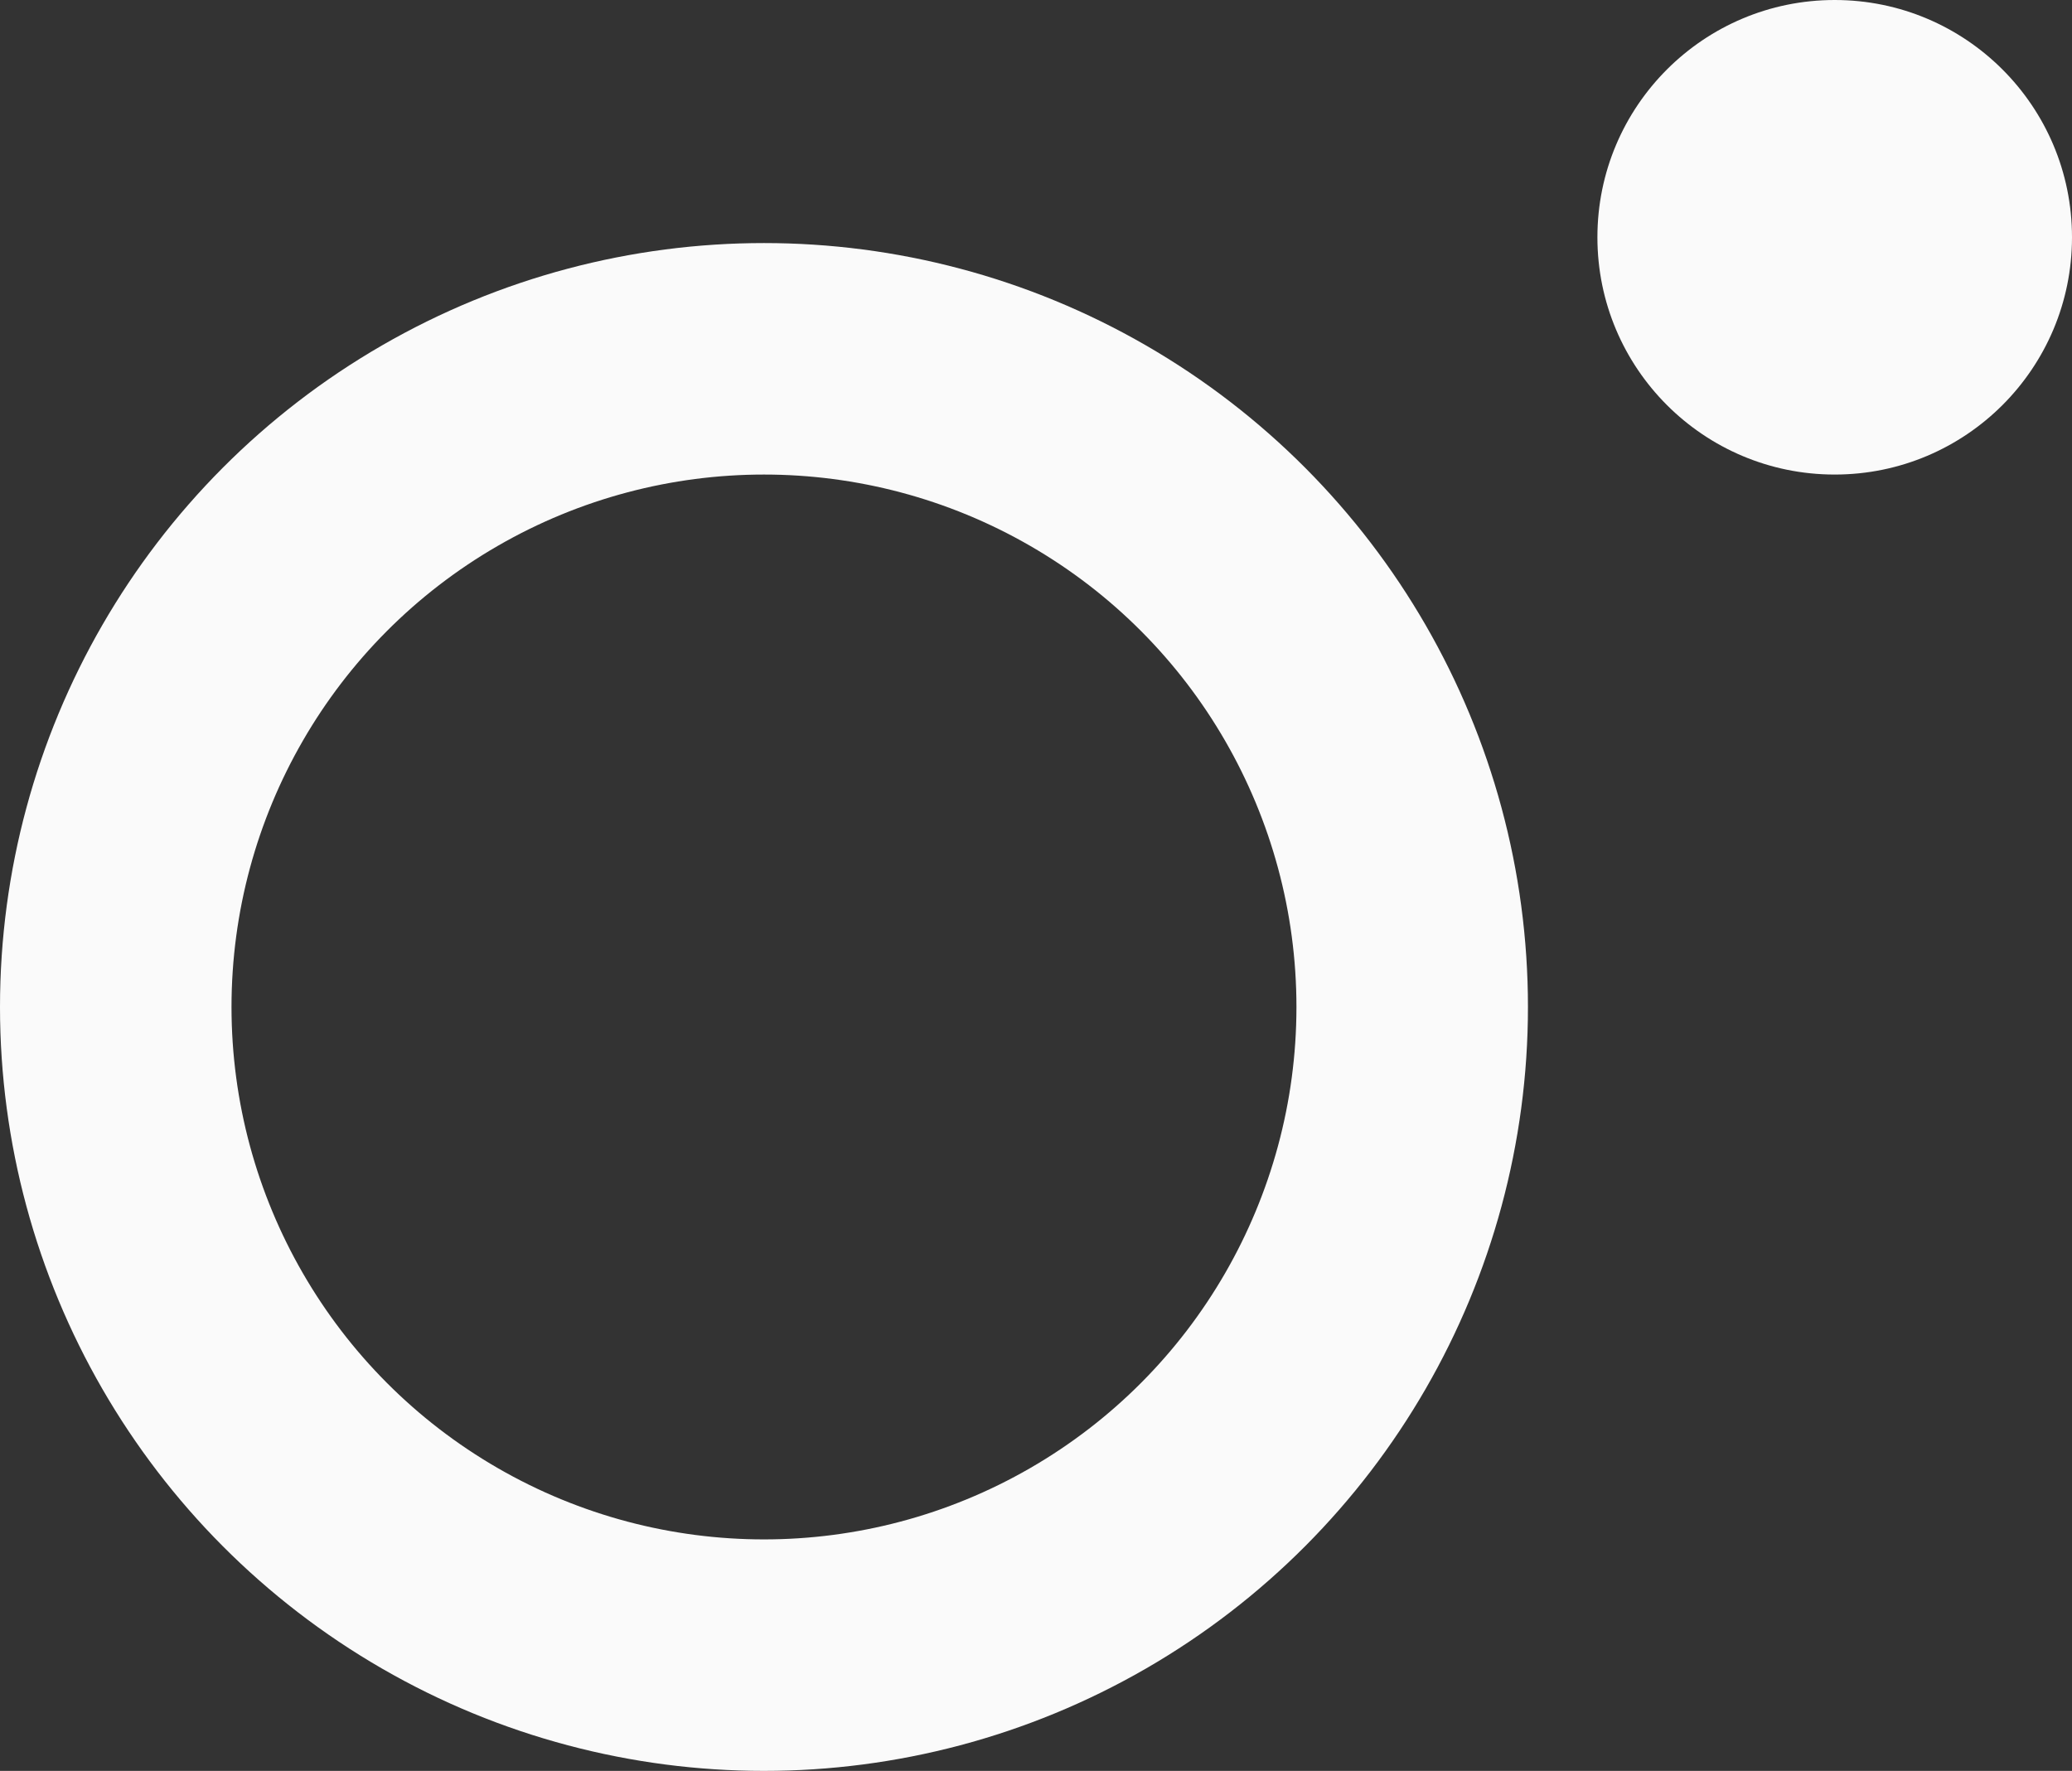 <svg xmlns="http://www.w3.org/2000/svg" width="179" height="153"><rect width="100%" height="100%" fill="#333333" stroke="none"/><g fill="none" fill-rule="evenodd"><circle cx="66" cy="87" r="56" stroke="#FAFAFA" stroke-width="20"/><circle cx="158.5" cy="20.5" r="20.5" fill="#FAFAFA"/></g></svg>
